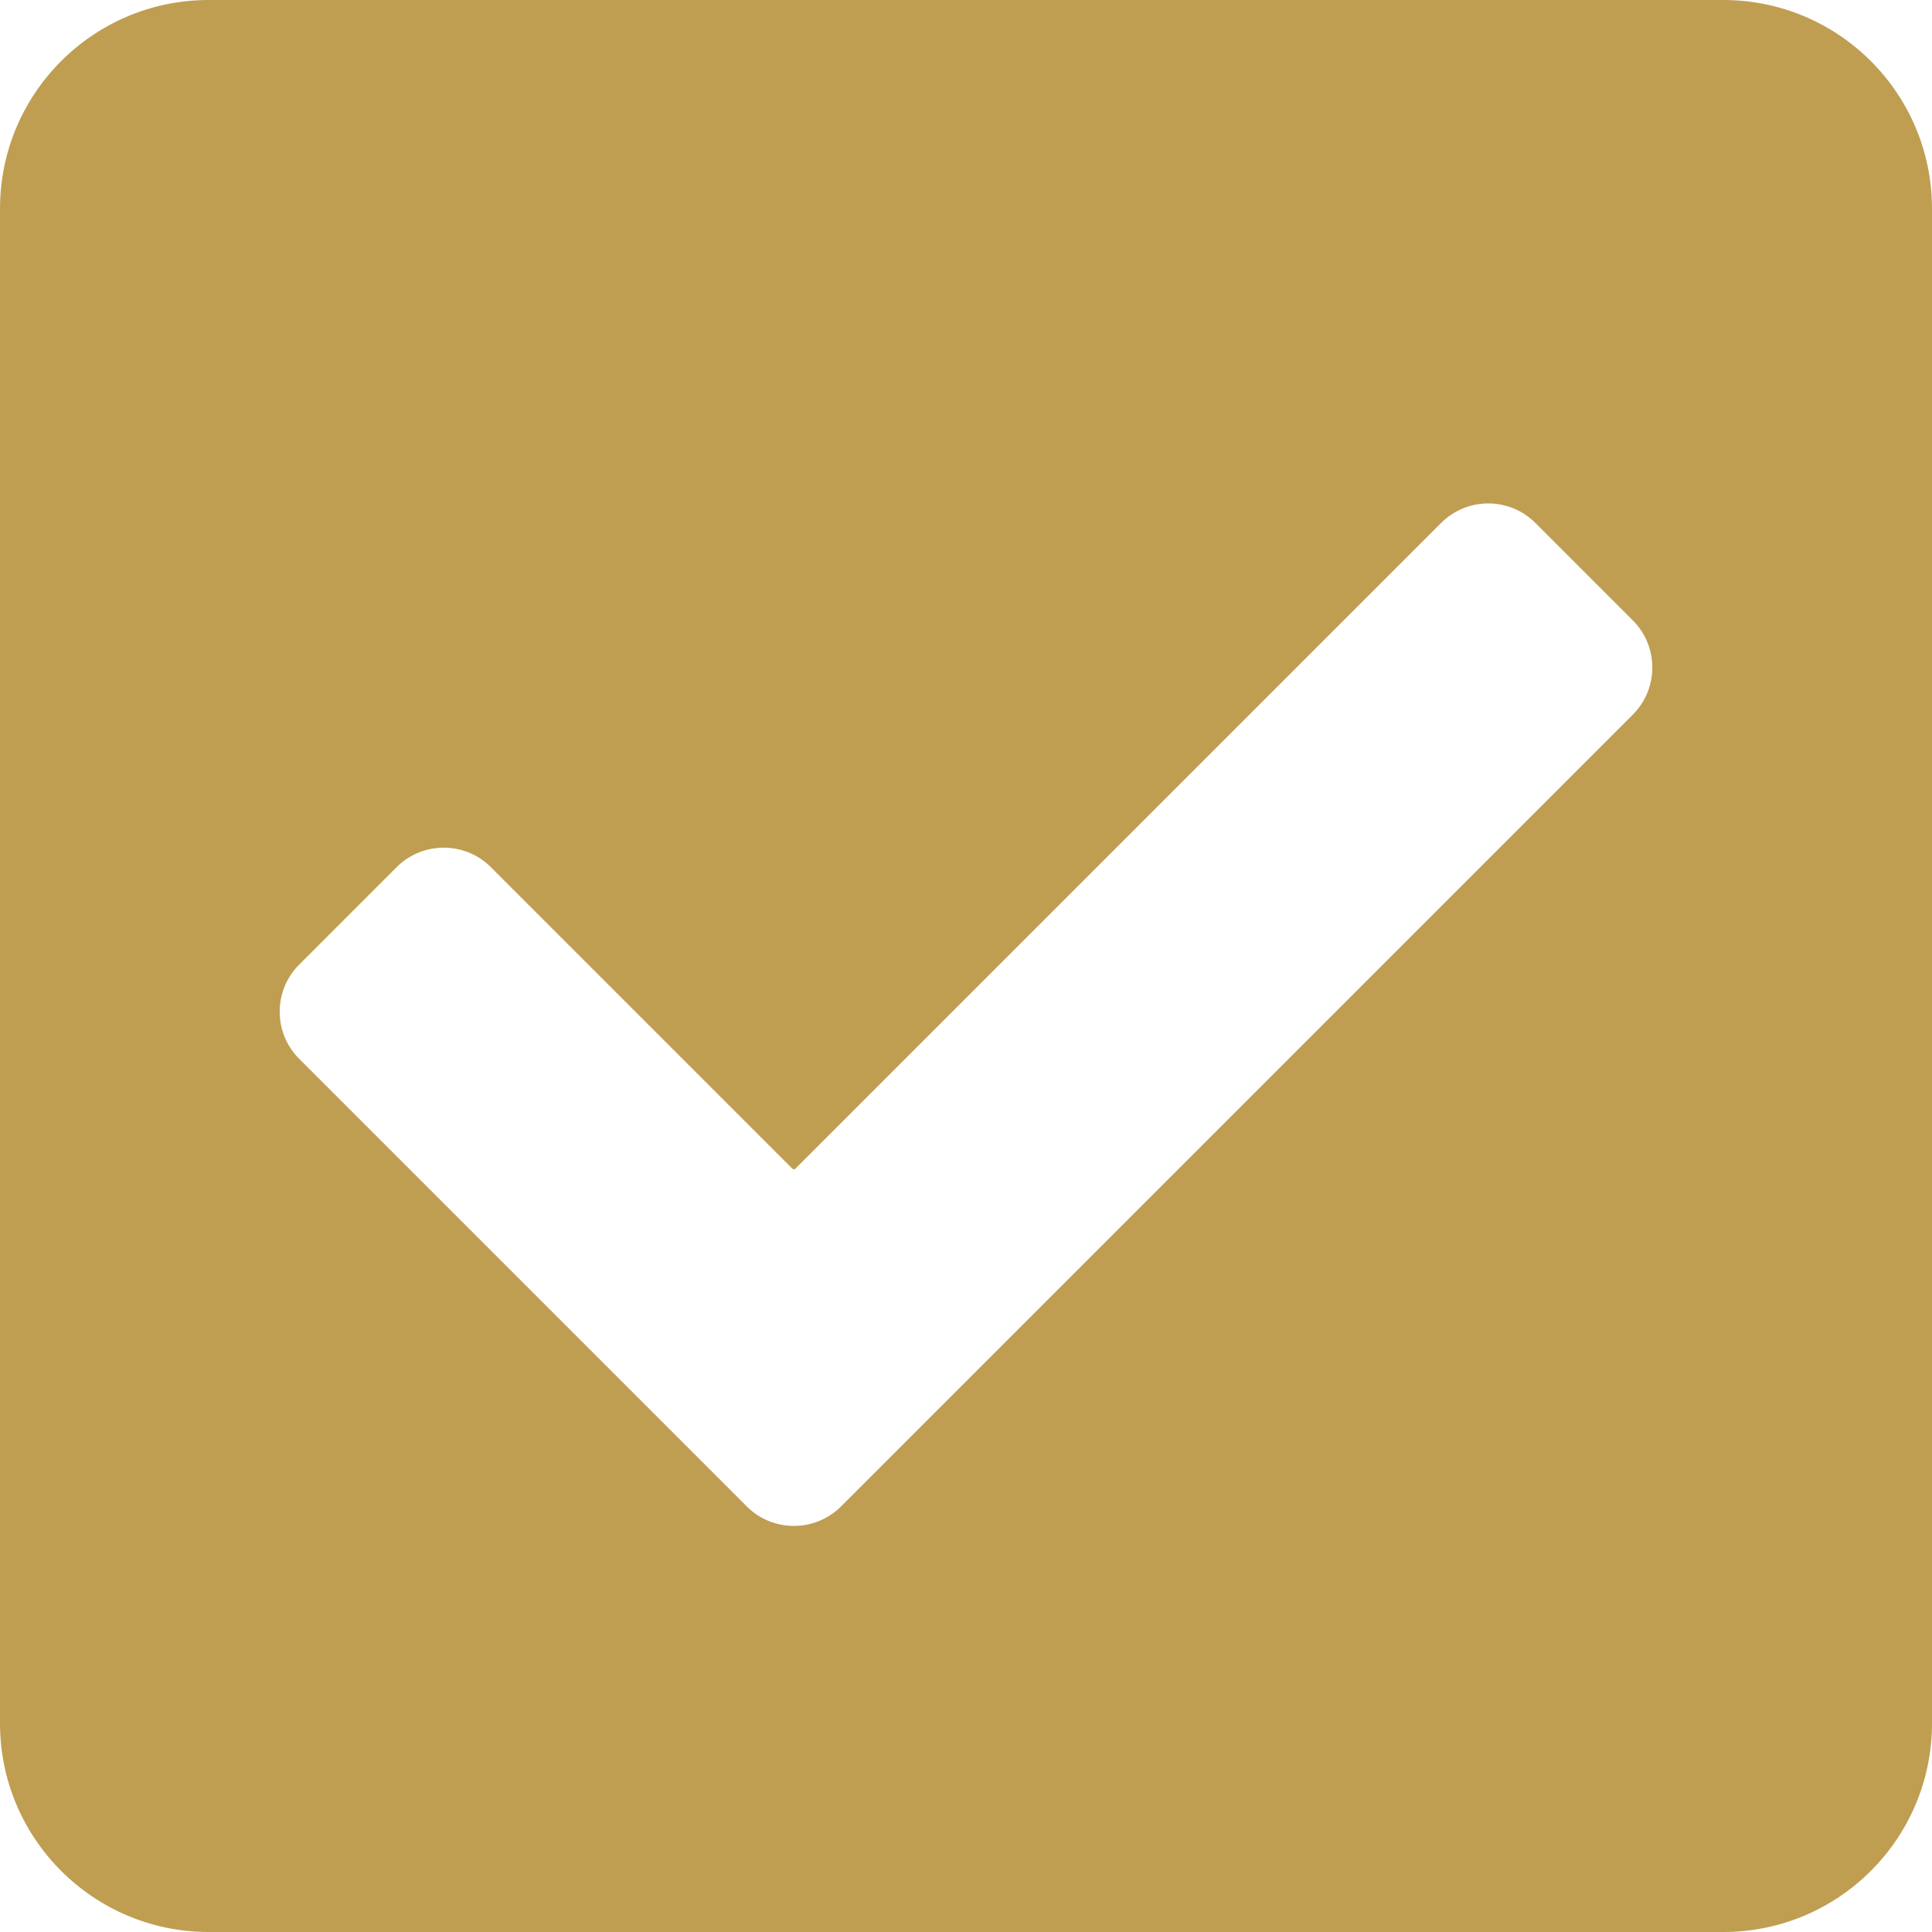 <?xml version="1.0" encoding="UTF-8" standalone="no"?>
<!DOCTYPE svg PUBLIC "-//W3C//DTD SVG 1.1//EN" "http://www.w3.org/Graphics/SVG/1.1/DTD/svg11.dtd">
<svg width="100%" height="100%" viewBox="0 0 449 449" version="1.1" xmlns="http://www.w3.org/2000/svg" xmlns:xlink="http://www.w3.org/1999/xlink" xml:space="preserve" xmlns:serif="http://www.serif.com/" style="fill-rule:evenodd;clip-rule:evenodd;stroke-linejoin:round;stroke-miterlimit:2;">
    <g transform="matrix(1,0,0,1,0.5,-31.5)">
        <path d="M400,480L48,480C21.49,480 0,458.51 0,432L0,80C0,53.49 21.49,32 48,32L400,32C426.51,32 448,53.49 448,80L448,432C448,458.51 426.51,480 400,480ZM195.314,381.941L379.314,197.941C385.562,191.693 385.562,181.562 379.314,175.314L356.687,152.687C350.439,146.439 340.308,146.438 334.059,152.687L184,302.745L113.941,232.686C107.693,226.438 97.562,226.438 91.313,232.686L68.686,255.313C62.438,261.561 62.438,271.692 68.686,277.94L172.686,381.94C178.935,388.19 189.065,388.19 195.314,381.941Z" style="fill:rgb(191,158,82);fill-rule:nonzero;stroke:rgb(191,158,82);stroke-width:1px;"/>
    </g>
</svg>
